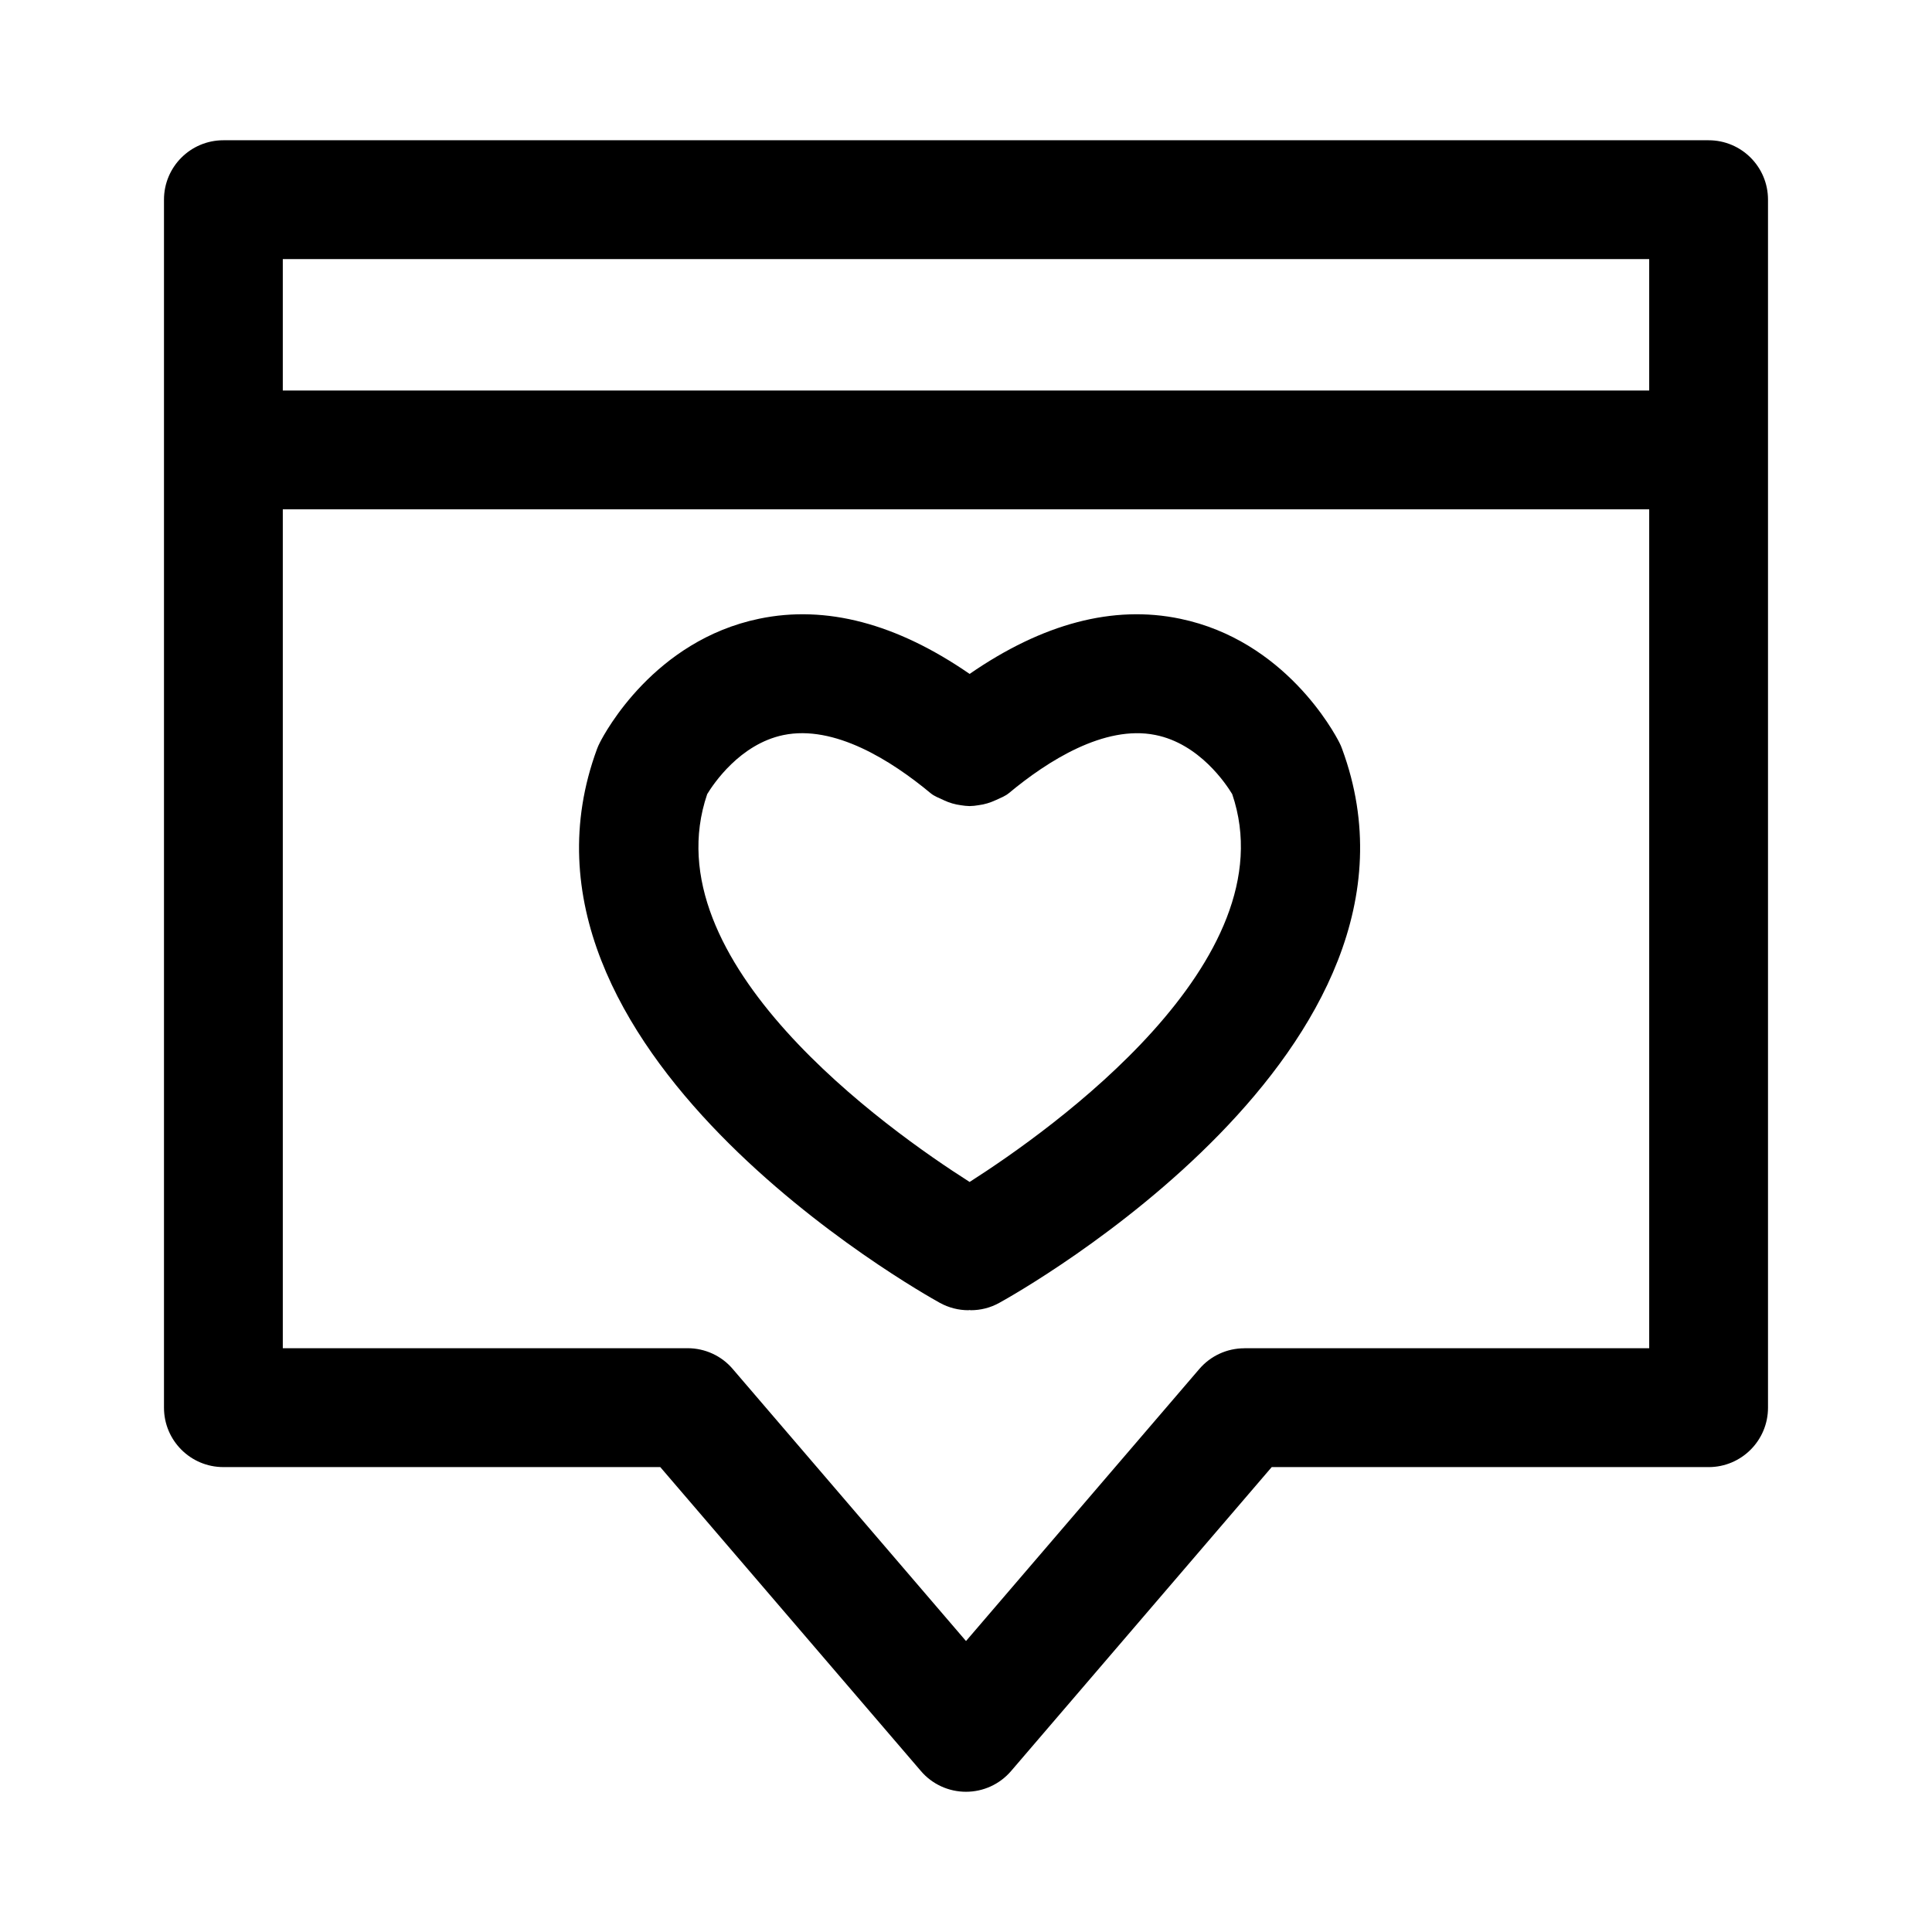 <?xml version="1.0" encoding="UTF-8"?>
<!-- Uploaded to: ICON Repo, www.svgrepo.com, Generator: ICON Repo Mixer Tools -->
<svg fill="#000000" width="800px" height="800px" version="1.1" viewBox="144 144 512 512" xmlns="http://www.w3.org/2000/svg">
 <g>
  <path d="m596.8 181.17h-393.6c-8.707 0-15.742 7.055-15.742 15.742v320.14c0 8.691 7.039 15.742 15.742 15.742h115.78l69.07 80.547c2.977 3.496 7.352 5.496 11.949 5.496s8.957-2 11.949-5.496l69.07-80.547 115.78 0.004c8.707 0 15.742-7.055 15.742-15.742v-320.14c0-8.707-7.039-15.746-15.742-15.746zm-15.746 31.488v34.84h-362.11v-34.84zm-107.28 288.65c-4.598 0-8.957 2-11.949 5.496l-61.824 72.09-61.828-72.109c-2.977-3.496-7.352-5.496-11.949-5.496l-107.28 0.004v-222.32h362.11v222.32l-107.28 0.004z"/>
  <path d="m498.95 340.8c-1.387-2.754-14.438-27.062-42.211-32.828-17.711-3.699-36.449 1.273-55.781 14.625-19.332-13.352-38.055-18.324-55.781-14.625-27.773 5.762-40.824 30.086-42.211 32.828-0.285 0.535-0.52 1.086-0.738 1.652-29.348 79.445 85.883 144.07 90.812 146.8 2.394 1.324 5.008 1.969 7.574 1.969 0.109 0 0.234-0.031 0.332-0.047 0.109 0 0.234 0.047 0.332 0.047 2.566 0 5.18-0.629 7.574-1.969 4.93-2.707 120.16-67.352 90.812-146.8-0.195-0.551-0.43-1.117-0.715-1.652zm-97.992 116.43c-21.758-13.84-84.688-58.426-69.543-102.78 1.605-2.644 8.645-13.242 20.168-15.648 13.555-2.816 28.688 6.801 39.016 15.383 1.023 0.852 2.25 1.273 3.418 1.828 0.016 0.016 0.031 0.016 0.047 0.031 1.512 0.707 3.008 1.148 4.613 1.355 0.77 0.125 1.496 0.203 2.266 0.219 0.82-0.016 1.59-0.094 2.379-0.234 1.59-0.203 3.055-0.645 4.551-1.34 0.031-0.016 0.062-0.031 0.078-0.031 1.164-0.551 2.363-0.977 3.418-1.828 10.234-8.516 25.301-18.121 38.793-15.414 11.684 2.312 18.781 13.02 20.387 15.68 15.066 44.227-47.895 88.926-69.59 102.78z"/>
 </g>
</svg>